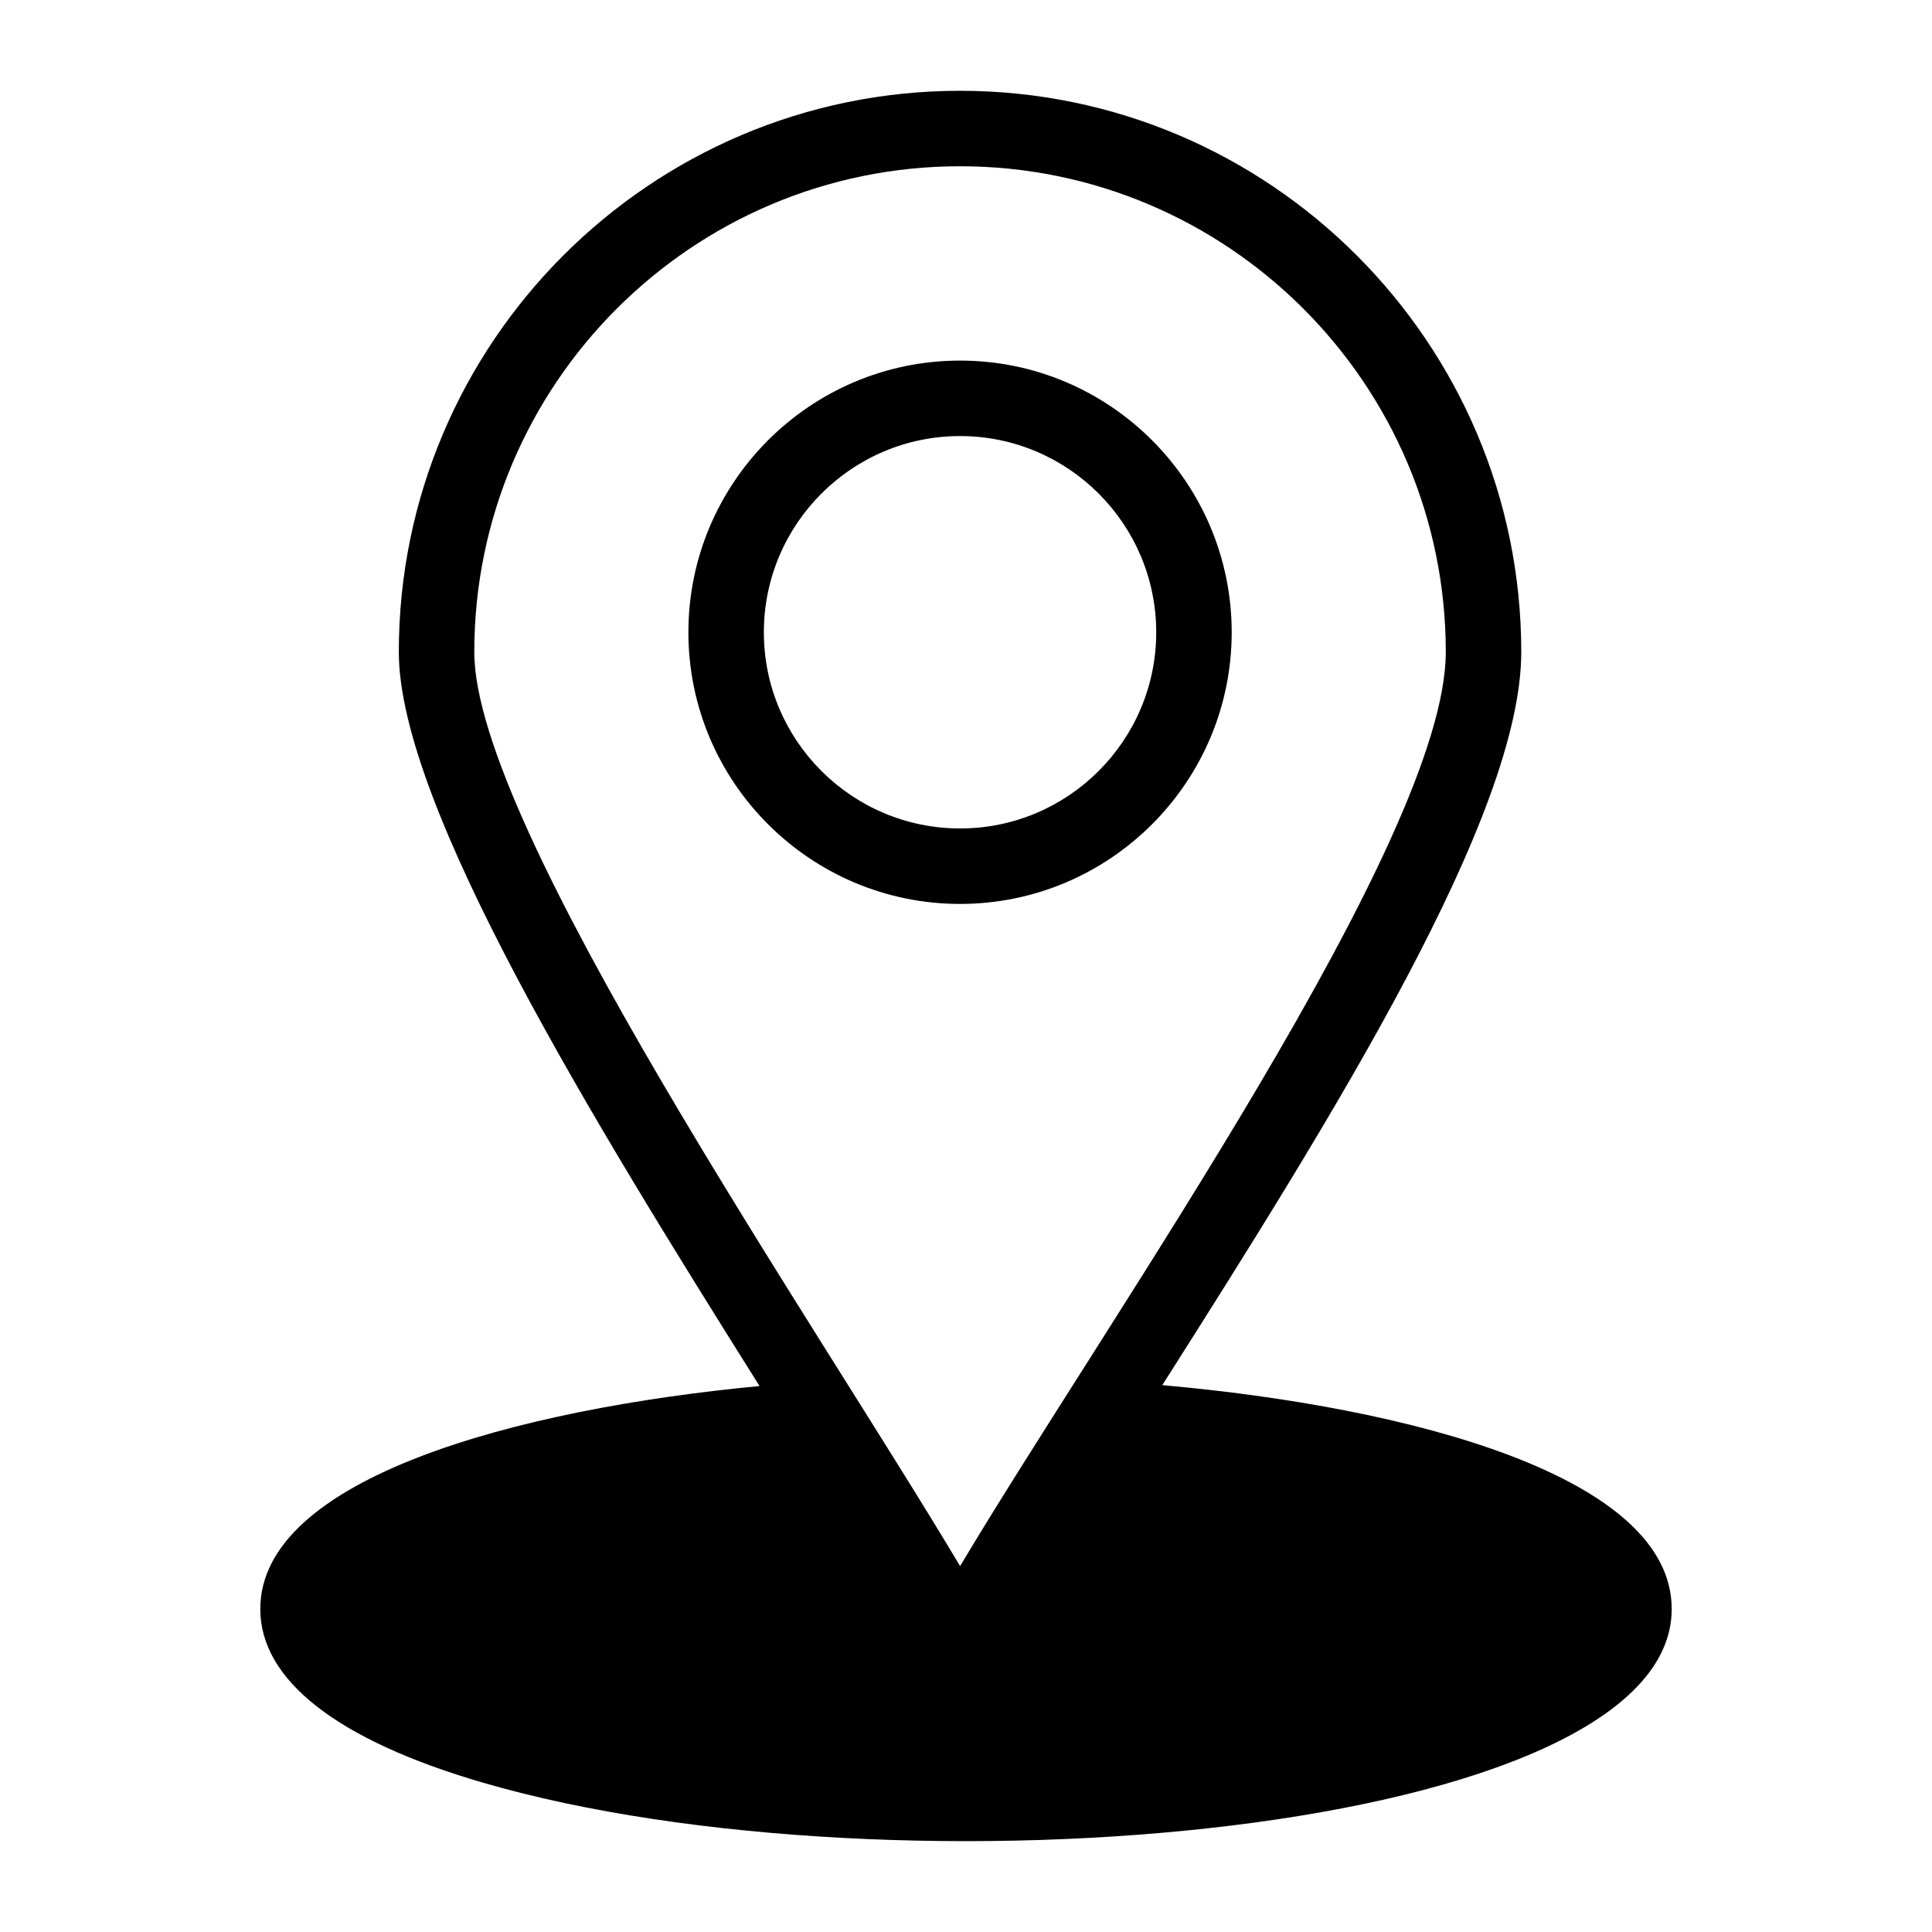 <?xml version="1.0" encoding="utf-8"?>
<svg xmlns="http://www.w3.org/2000/svg" style="enable-background:new 0 0 512 512;" version="1.1" viewBox="0 0 512 512" x="0px" y="0px">
<g id="_x32_1_x2C__Location_x2C__map_x2C__pin_x2C__mark_x2C__navigation">
	<g>
		<path d="M308.019,367.077c45.455-71.563,95.131-150.998,95.131-194.277c0-82.016-66.715-148.74-148.72-148.74&#xD;&#xA;			c-82.016,0-148.74,66.724-148.74,148.74c0,40.78,51.645,124.544,95.598,194.519C136.911,373.397,68.98,391.75,68.98,426.4&#xD;&#xA;			c0,18.869,20.42,34.789,59.054,46.04C236.989,504.167,443.02,486.32,443.02,426.4C443.02,391.183,373.682,372.899,308.019,367.077&#xD;&#xA;			z M254.432,415.034C215.475,349.636,125.69,219.235,125.69,172.8c0-70.987,57.752-128.74,128.74-128.74&#xD;&#xA;			c70.976,0,128.72,57.752,128.72,128.74C383.15,222.279,293.808,349.064,254.432,415.034z"/>
		<path d="M254.43,95.56c-39.701,0-72,32.303-72,72.01c0,39.69,32.299,71.98,72,71.98c39.69,0,71.98-32.29,71.98-71.98&#xD;&#xA;			C326.41,127.863,294.12,95.56,254.43,95.56z M254.43,219.55c-28.673,0-52-23.318-52-51.98c0-28.678,23.327-52.01,52-52.01&#xD;&#xA;			c28.662,0,51.98,23.332,51.98,52.01C306.41,196.231,283.092,219.55,254.43,219.55z"/>
	</g>
</g>
<g id="Layer_1">
</g>
</svg>